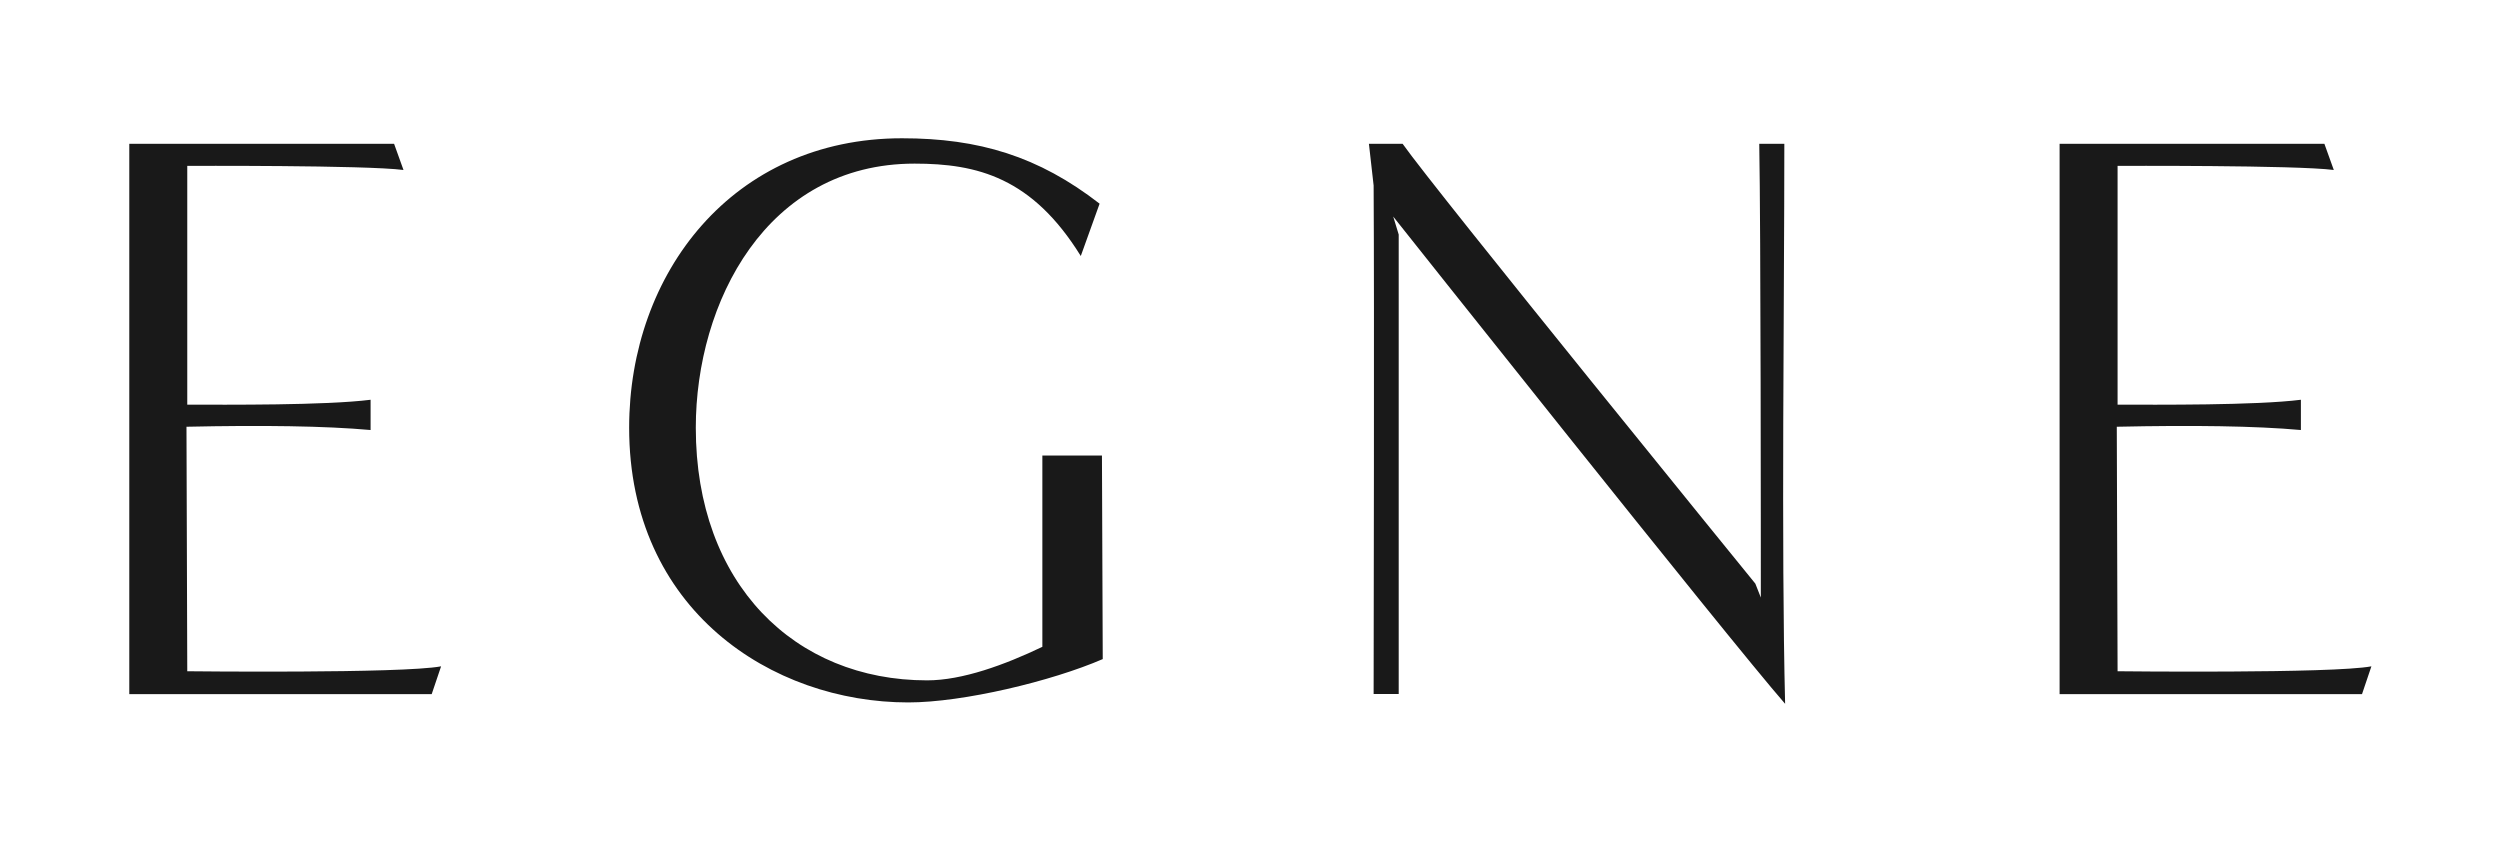 <?xml version="1.0" standalone="no"?>
<!DOCTYPE svg PUBLIC "-//W3C//DTD SVG 1.1//EN" "http://www.w3.org/Graphics/SVG/1.1/DTD/svg11.dtd">
<svg xmlns="http://www.w3.org/2000/svg" xmlns:xlink="http://www.w3.org/1999/xlink" width="3616" height="1217" viewBox="0 0 3616 1217" version="1.1">
    <title>egne-emerald-logo</title>
    <g id="egne-emerald-logo" stroke="none" stroke-width="1" fill="none" fill-rule="evenodd" opacity="0.9">
        <path d="M3416.402,1004 L3430,963.781 C3373.332,974.419 3062.863,970.888 3062.863,970.888 L3061.725,617.248 C3170.506,614.872 3262.295,616.049 3328.007,621.979 L3328.007,578.207 C3262.295,586.49 3119.509,585.313 3062.863,585.313 L3062.863,239.935 C3062.863,239.935 3321.219,238.758 3375.609,245.865 L3362.012,208 L2979,208 L2979,1004 L3416.402,1004 Z M2538.931,844.175 C2538.931,844.175 2075.251,274.231 2028.764,208 L1980,208 L1986.813,268.325 C1987.952,439.774 1986.813,939.957 1986.813,1003.812 L2023.091,1003.812 L2023.091,339.263 L2015.16,313.241 C2015.16,313.241 2500.375,924.593 2582,1018 C2576.326,790.977 2580.861,435.045 2580.861,208 L2544.583,208 C2546.861,330.981 2546.861,794.507 2546.861,864.29 L2538.931,844.175 Z M1507.671,935.572 C1453.236,961.597 1392.007,984.069 1340.968,984.069 C1149.305,984.069 1006.401,844.509 1006.401,618.636 C1006.401,437.708 1108.478,236.661 1322.823,236.661 C1413.549,236.661 1492.944,256.757 1563.246,370.292 L1590.464,294.595 C1502.017,226.002 1415.806,200 1304.678,200 C1059.719,200 910,395.118 910,618.636 C910,882.346 1116.412,1016 1313.751,1016 C1393.125,1016 1521.28,985.246 1595,953.314 L1593.861,658.85 L1507.671,658.85 L1507.671,935.572 Z M624.402,1004 L638,963.781 C581.354,974.419 270.863,970.888 270.863,970.888 L269.725,617.248 C378.506,614.872 470.295,616.049 536.028,621.979 L536.028,578.207 C470.295,586.49 327.509,585.313 270.863,585.313 L270.863,239.935 C270.863,239.935 529.219,238.758 583.609,245.865 L570.012,208 L187,208 L187,1004 L624.402,1004 Z" id="Fill-627" fill="#000000"/>
    </g>
</svg>